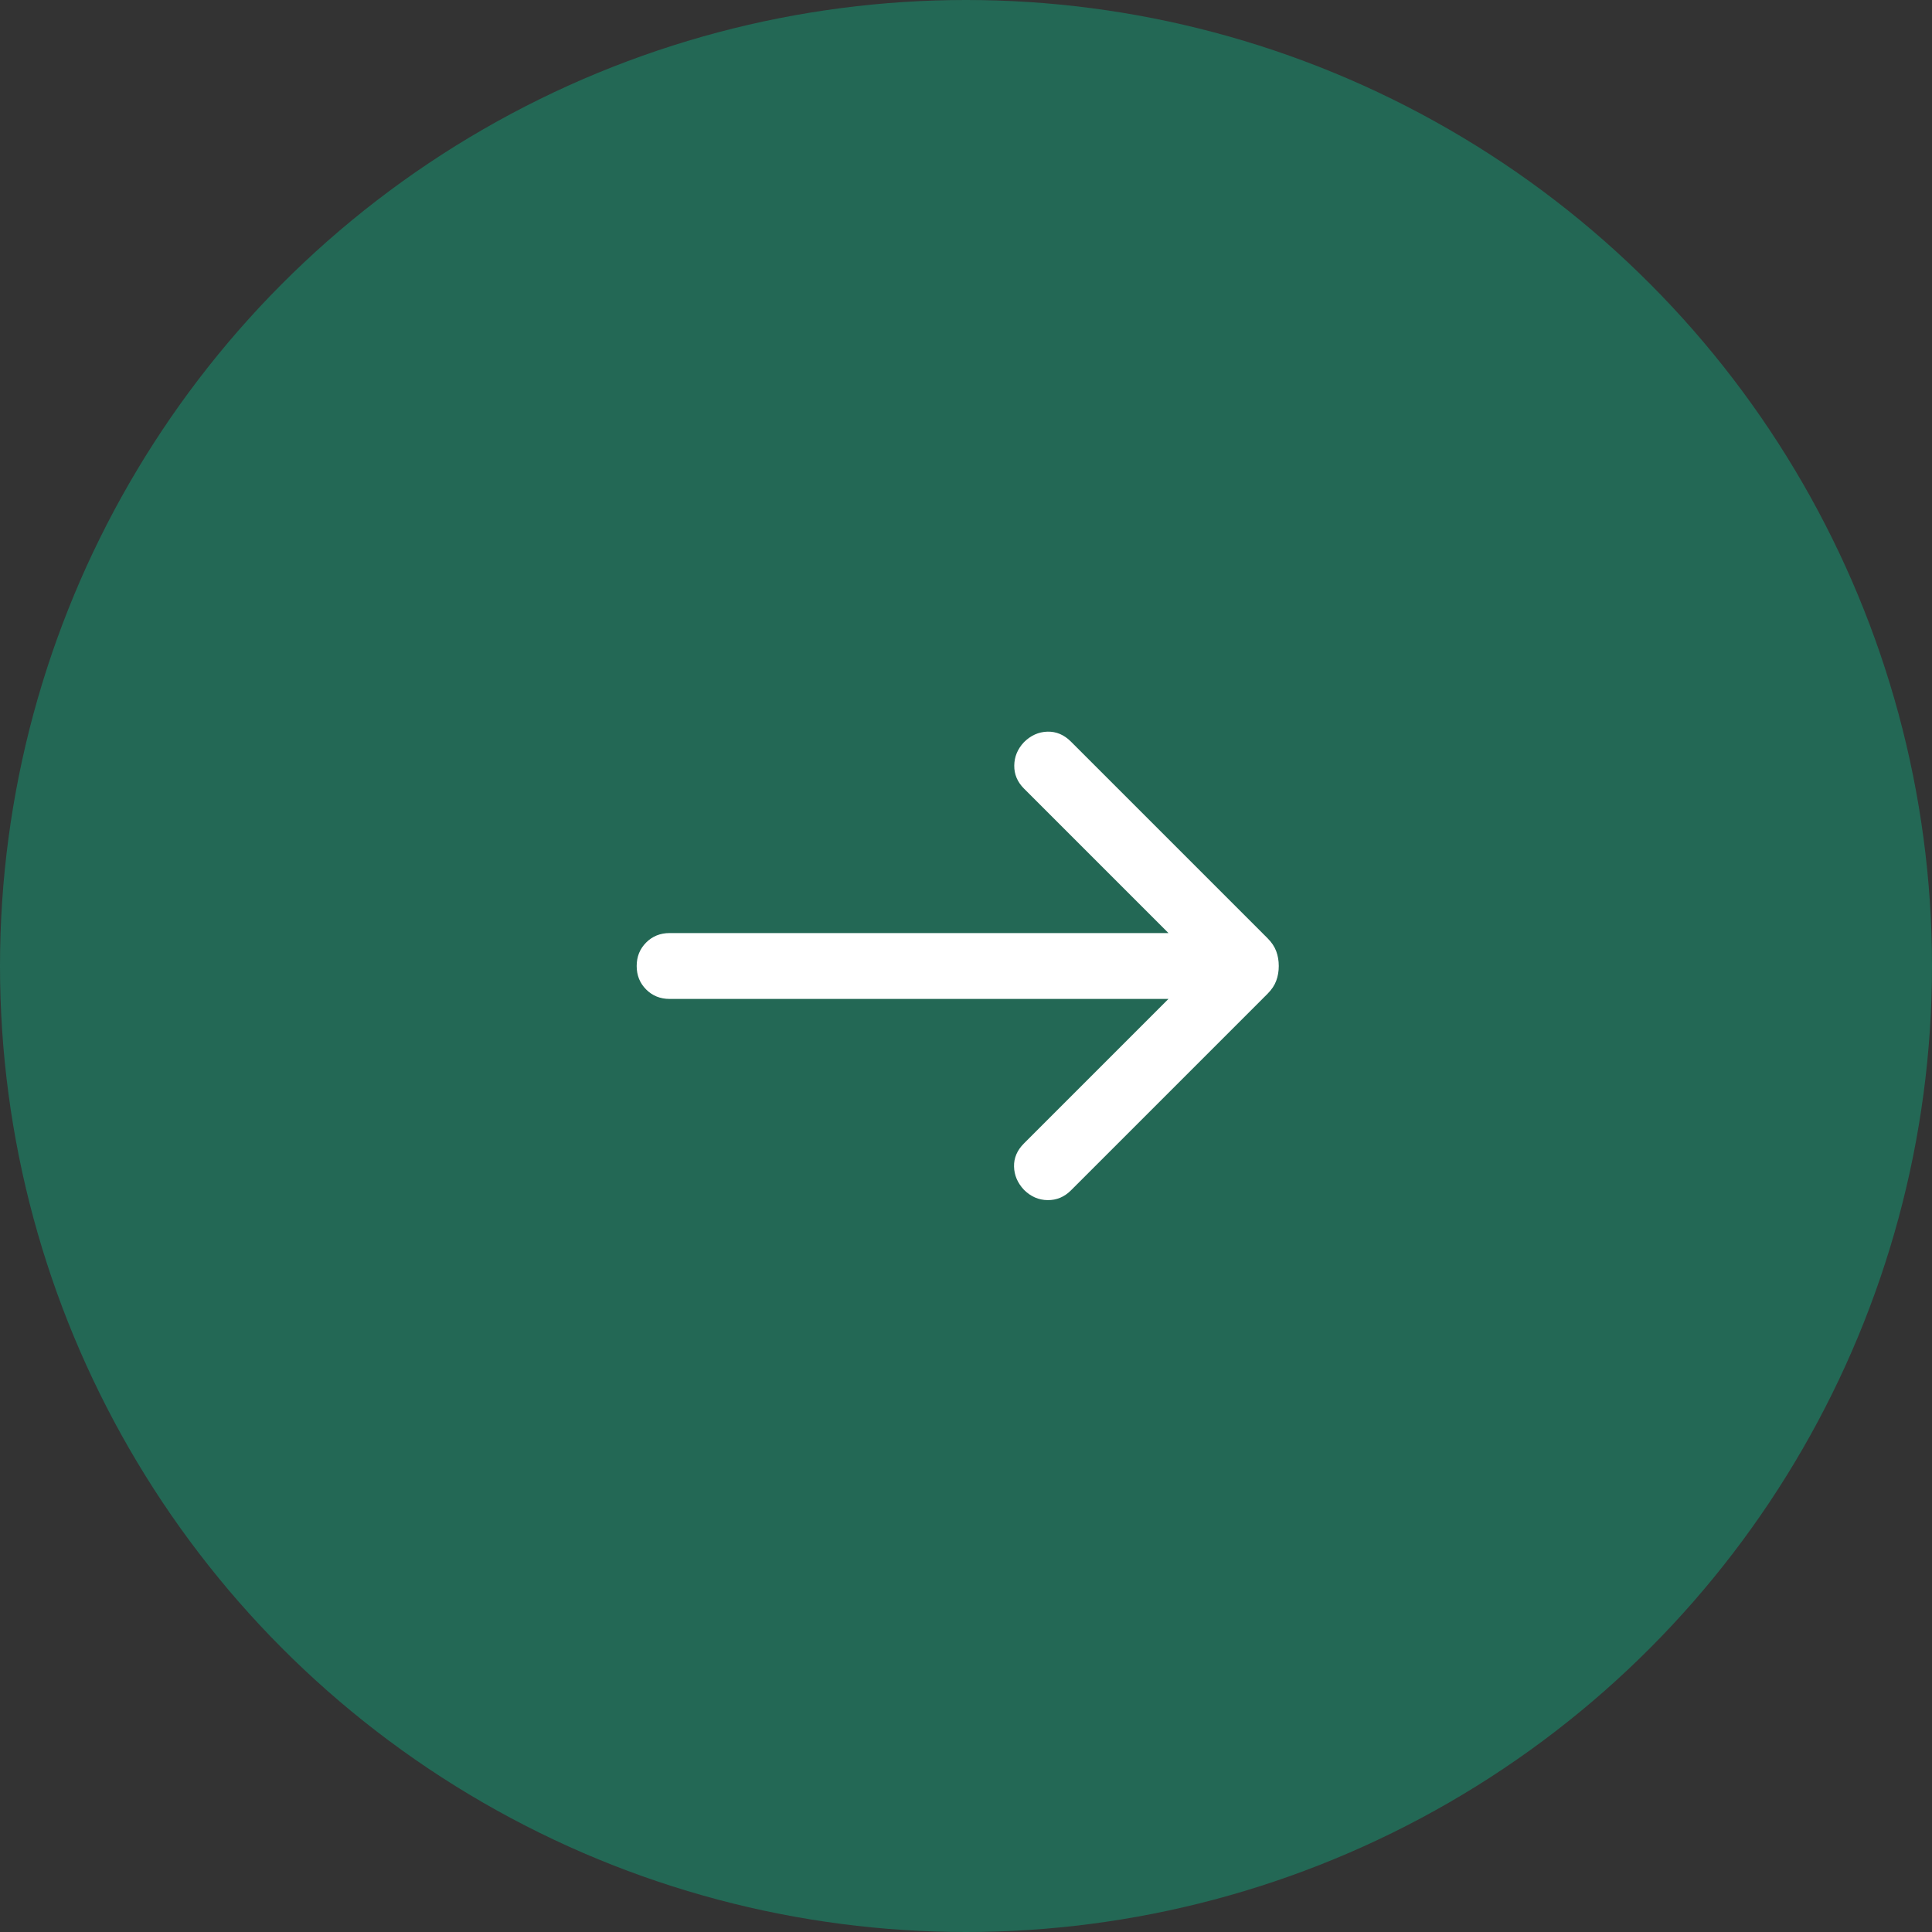 <svg width="44" height="44" viewBox="0 0 44 44" fill="none" xmlns="http://www.w3.org/2000/svg">
<rect x="0" y="0" width="44" height="44" fill="#333333" stroke="none"/>
<circle cx="22" cy="22" r="22" fill="#236855"/>
<mask id="mask0_5087_282" style="mask-type:alpha" maskUnits="userSpaceOnUse" x="10" y="10" width="24" height="24">
<rect x="10" y="10" width="24" height="24" fill="#D9D9D9"/>
</mask>
<g mask="url(#mask0_5087_282)">
<path d="M26.611 22.75H15.25C15.037 22.75 14.859 22.678 14.716 22.535C14.572 22.391 14.5 22.213 14.5 22C14.5 21.787 14.572 21.609 14.716 21.465C14.859 21.322 15.037 21.25 15.25 21.25H26.611L23.319 17.958C23.171 17.809 23.097 17.635 23.099 17.436C23.101 17.236 23.174 17.059 23.319 16.904C23.474 16.749 23.653 16.669 23.854 16.663C24.055 16.658 24.233 16.733 24.389 16.889L28.867 21.367C28.961 21.461 29.027 21.56 29.065 21.663C29.104 21.767 29.123 21.88 29.123 22C29.123 22.12 29.104 22.233 29.065 22.337C29.027 22.44 28.961 22.539 28.867 22.633L24.389 27.111C24.24 27.26 24.063 27.334 23.859 27.332C23.654 27.33 23.474 27.251 23.319 27.096C23.174 26.941 23.099 26.765 23.094 26.569C23.089 26.373 23.164 26.197 23.319 26.042L26.611 22.75Z" fill="white"/>
</g>
</svg>

